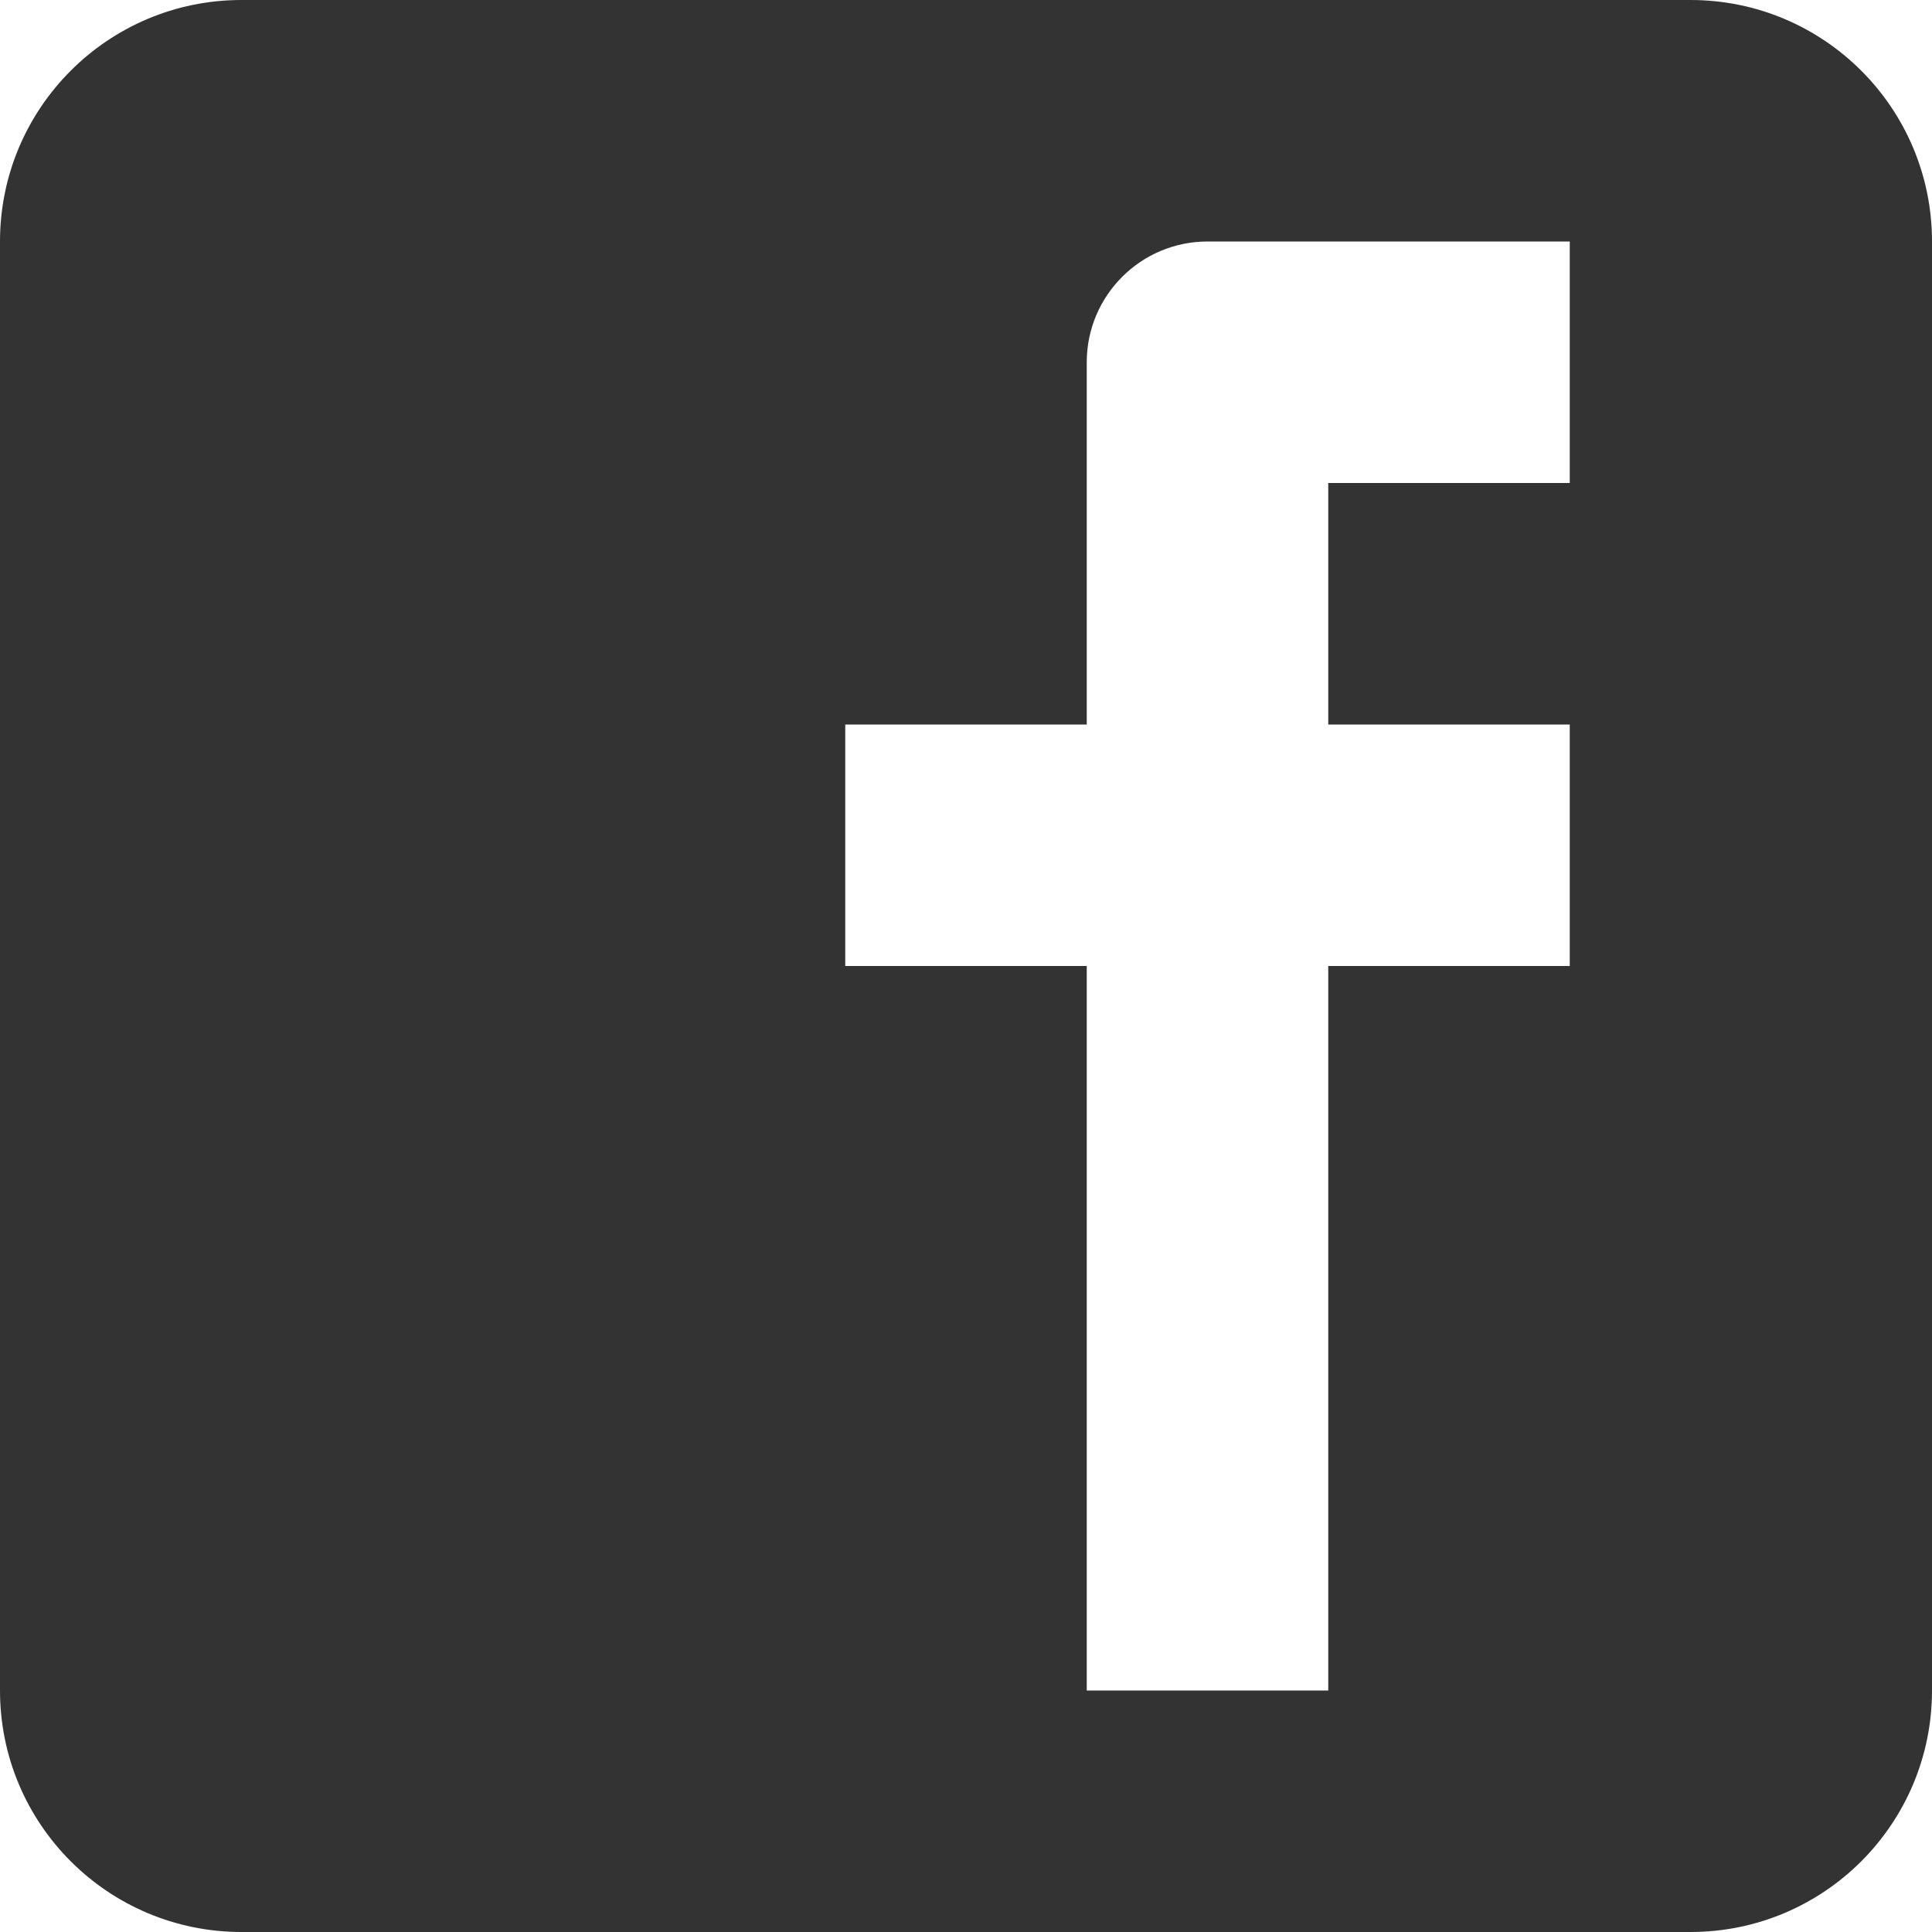 <?xml version="1.0" encoding="iso-8859-1"?>
<!-- Generator: Adobe Illustrator 21.0.2, SVG Export Plug-In . SVG Version: 6.00 Build 0)  -->
<svg version="1.1" xmlns="http://www.w3.org/2000/svg" xmlns:xlink="http://www.w3.org/1999/xlink" x="0px" y="0px"
	 viewBox="0 0 16 16" style="enable-background:new 0 0 16 16;" xml:space="preserve">
<g id="Layer_1">
</g>
<g id="Layer_37">
	<path id="XMLID_2324_" style="fill:#333333;" d="M0,2v12c0,1.105,0.895,2,2,2h12c1.105,0,2-0.895,2-2V2c0-1.105-0.895-2-2-2H2
		C0.895,0,0,0.895,0,2z M13,4h-2v2h2v2h-2v6H9V8H7V6h2V4V3c0-0.552,0.448-1,1-1h1h2V4z"/>
</g>
</svg>
